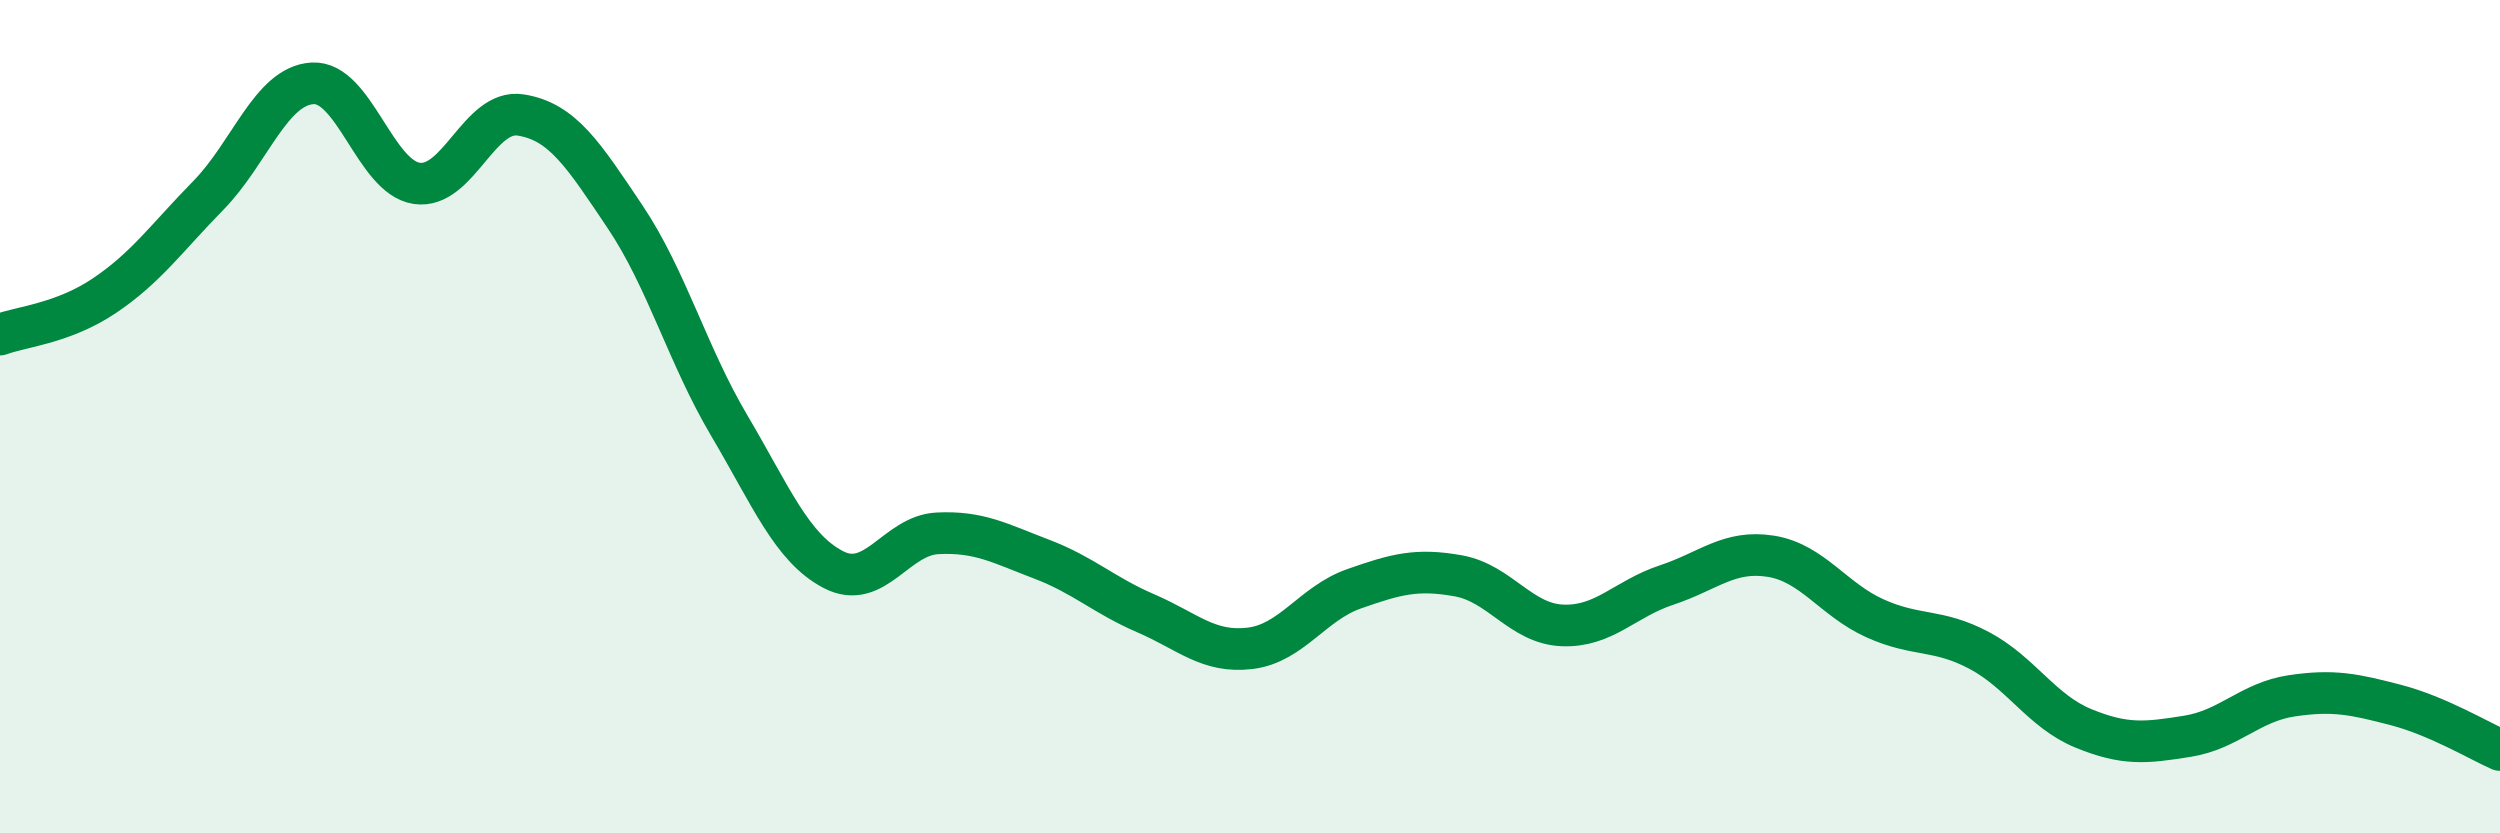 
    <svg width="60" height="20" viewBox="0 0 60 20" xmlns="http://www.w3.org/2000/svg">
      <path
        d="M 0,8.03 C 0.5,7.84 1.5,7.77 2.5,7.1 C 3.5,6.43 4,5.71 5,4.69 C 6,3.67 6.5,2.06 7.5,2 C 8.5,1.94 9,4.25 10,4.4 C 11,4.55 11.5,2.6 12.5,2.76 C 13.5,2.92 14,3.71 15,5.2 C 16,6.69 16.5,8.52 17.5,10.21 C 18.5,11.9 19,13.15 20,13.67 C 21,14.19 21.5,12.85 22.5,12.8 C 23.5,12.75 24,13.04 25,13.42 C 26,13.8 26.5,14.29 27.5,14.72 C 28.5,15.15 29,15.68 30,15.56 C 31,15.44 31.5,14.48 32.5,14.13 C 33.5,13.78 34,13.64 35,13.82 C 36,14 36.5,14.97 37.5,15.01 C 38.5,15.05 39,14.37 40,14.04 C 41,13.71 41.5,13.19 42.5,13.35 C 43.5,13.51 44,14.39 45,14.84 C 46,15.29 46.5,15.08 47.5,15.61 C 48.5,16.14 49,17.07 50,17.48 C 51,17.89 51.5,17.83 52.5,17.67 C 53.5,17.51 54,16.85 55,16.7 C 56,16.55 56.5,16.66 57.5,16.92 C 58.5,17.18 59.5,17.78 60,18L60 20L0 20Z"
        fill="#008740"
        opacity="0.1"
        stroke-linecap="round"
        stroke-linejoin="round"
      />
      <path
        d="M 0,8.03 C 0.5,7.84 1.5,7.77 2.5,7.1 C 3.5,6.43 4,5.71 5,4.69 C 6,3.67 6.5,2.06 7.5,2 C 8.5,1.94 9,4.25 10,4.4 C 11,4.55 11.5,2.6 12.5,2.76 C 13.5,2.92 14,3.71 15,5.2 C 16,6.69 16.5,8.52 17.5,10.21 C 18.5,11.9 19,13.15 20,13.67 C 21,14.19 21.5,12.85 22.5,12.8 C 23.5,12.75 24,13.04 25,13.42 C 26,13.8 26.5,14.29 27.5,14.72 C 28.5,15.15 29,15.68 30,15.56 C 31,15.44 31.5,14.48 32.5,14.13 C 33.5,13.78 34,13.64 35,13.82 C 36,14 36.5,14.97 37.5,15.01 C 38.5,15.05 39,14.37 40,14.04 C 41,13.71 41.5,13.19 42.5,13.35 C 43.5,13.51 44,14.39 45,14.84 C 46,15.29 46.5,15.08 47.5,15.61 C 48.5,16.14 49,17.07 50,17.48 C 51,17.89 51.5,17.83 52.5,17.67 C 53.5,17.51 54,16.85 55,16.7 C 56,16.55 56.5,16.66 57.5,16.92 C 58.5,17.18 59.5,17.78 60,18"
        stroke="#008740"
        stroke-width="1"
        fill="none"
        stroke-linecap="round"
        stroke-linejoin="round"
      />
    </svg>
  